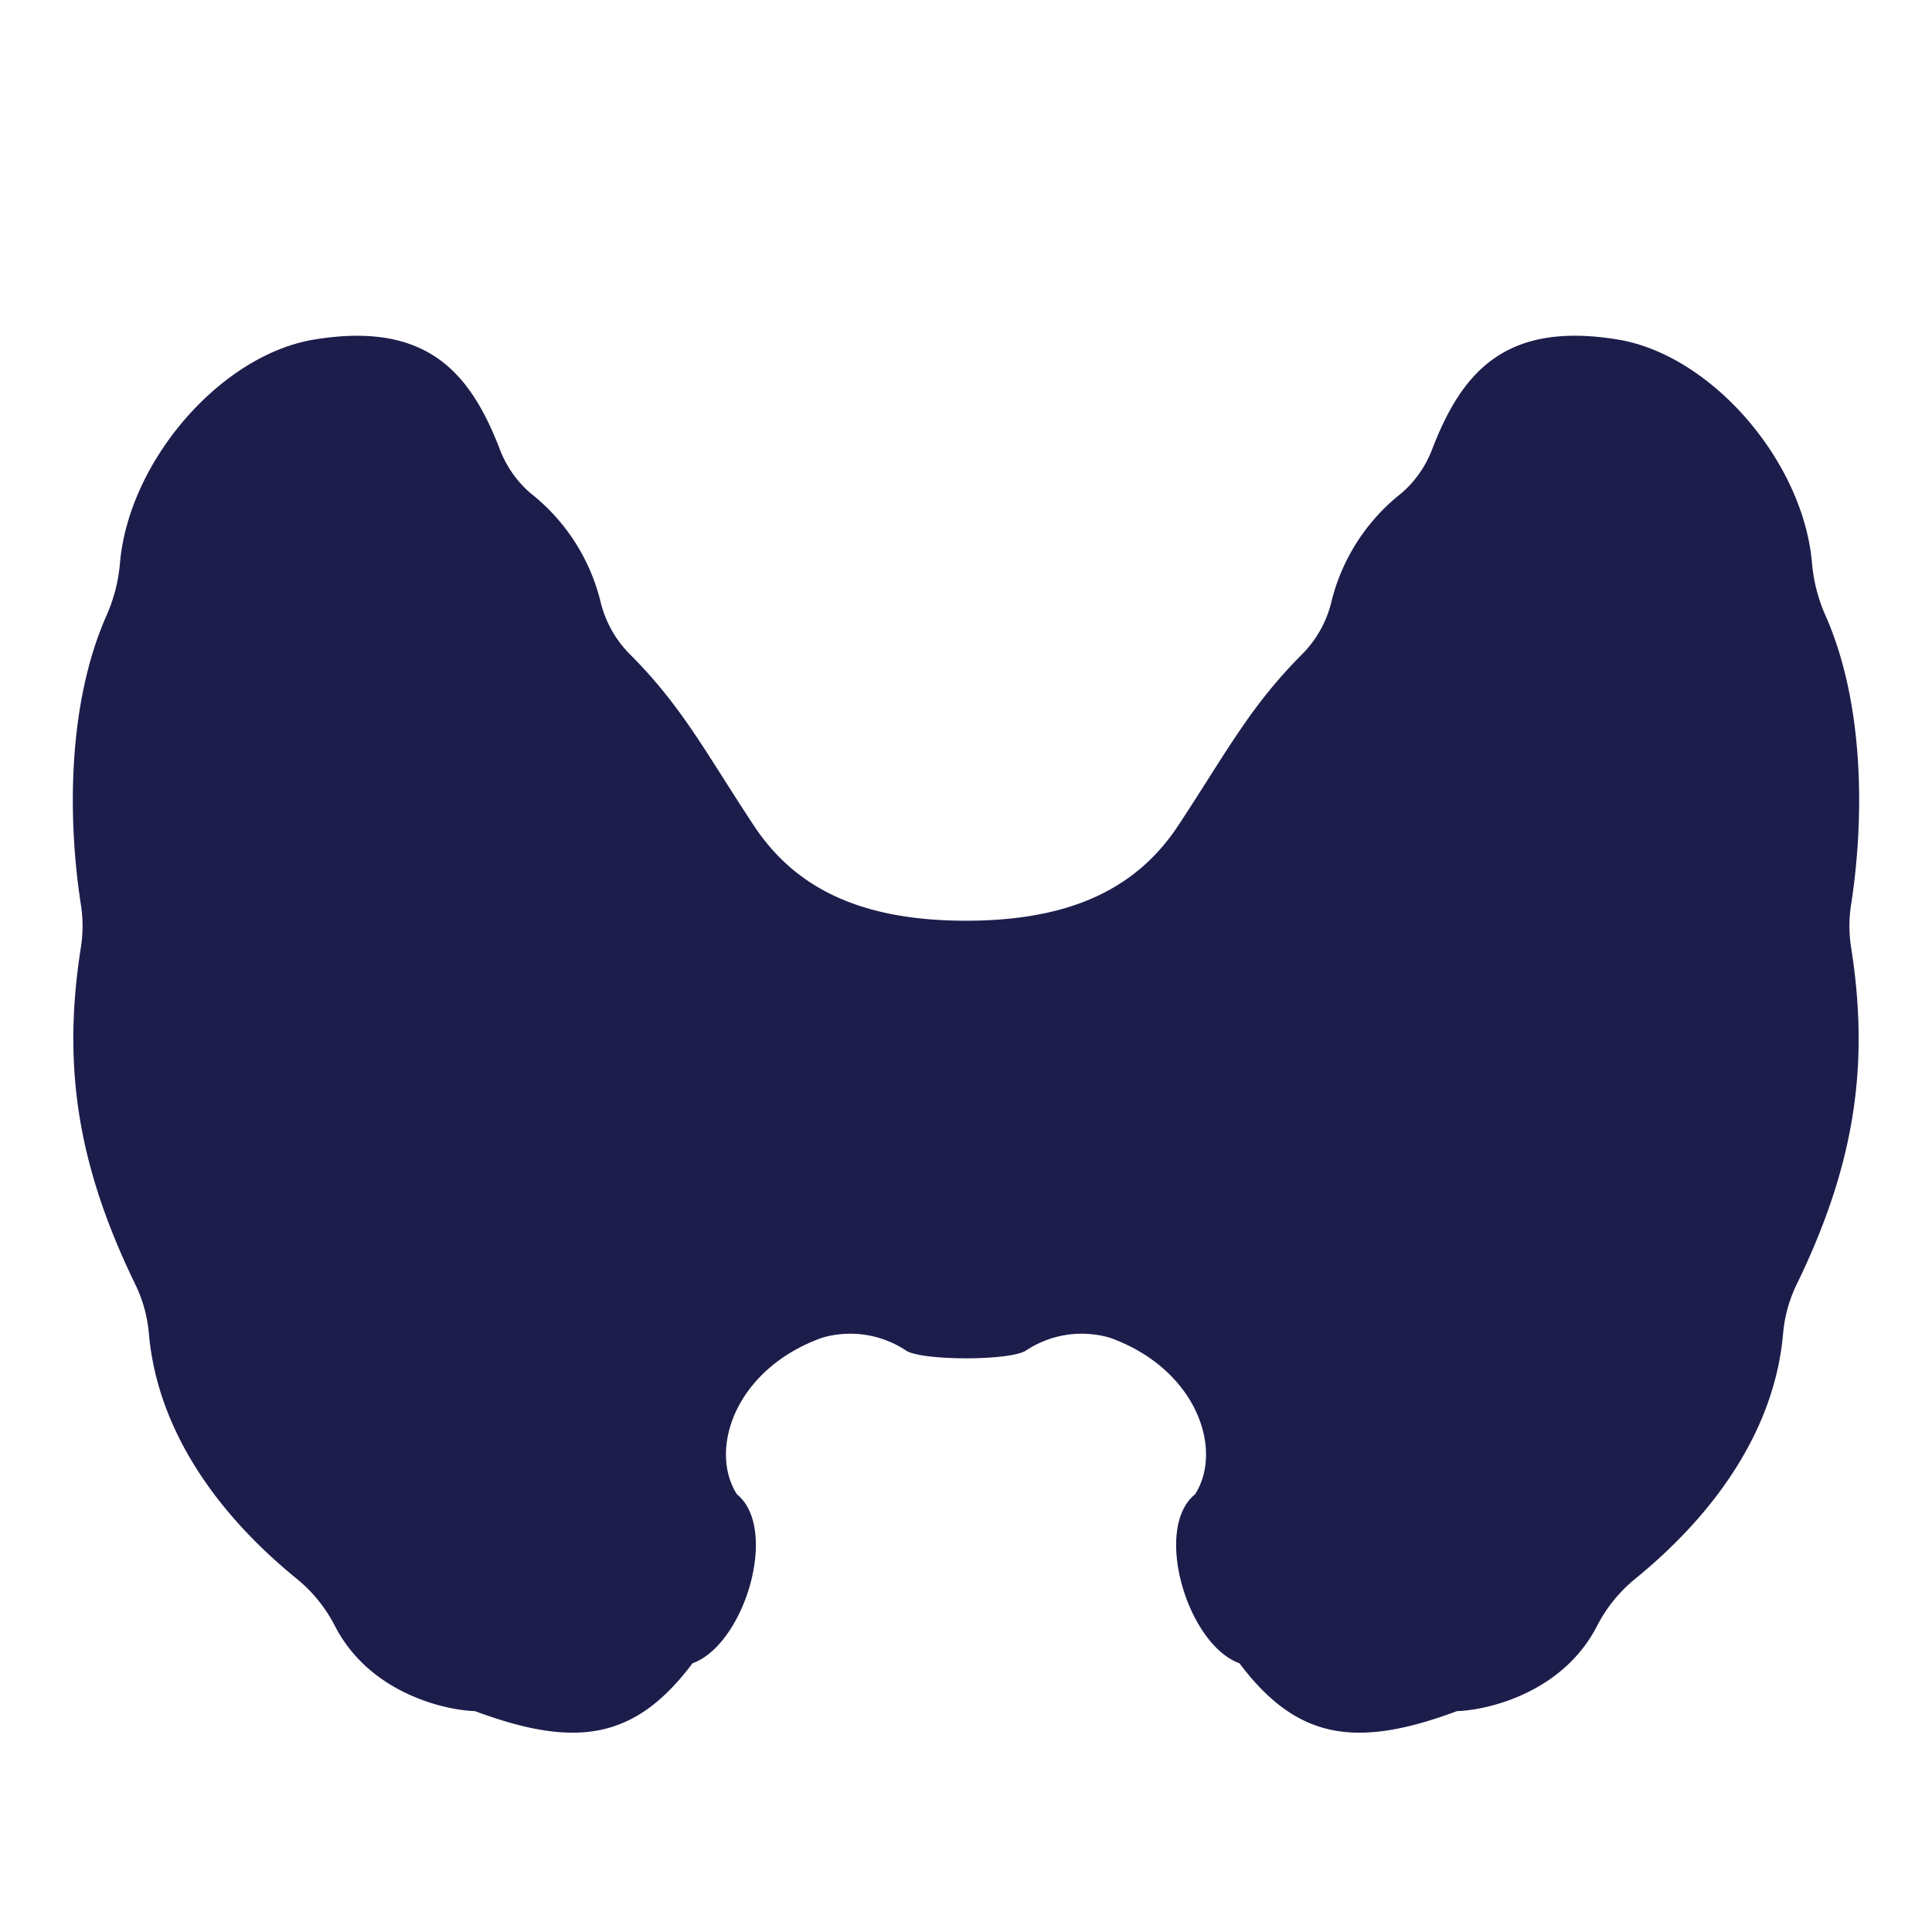 <svg fill="#1d1d4c" xmlns="http://www.w3.org/2000/svg"  viewBox="0 0 128 128" width="24px" height="24px"><path d="M67.938,89.5a6.676,6.676,0,0,1,5.6-.87c5.736,2.062,7.533,7.4,5.64,10.368-2.8,2.267-.522,9.941,2.941,11.2,3.8,5.053,7.7,5.668,14.412,3.168,2.068-.065,7.016-1.23,9.282-5.651a9.842,9.842,0,0,1,2.54-3.129c5.422-4.418,9.225-9.98,9.779-16.2a9.257,9.257,0,0,1,.876-3.235c3.762-7.728,4.89-14.308,3.649-22.277a9.167,9.167,0,0,1-.031-2.849c.916-5.83.892-13.5-1.715-19.317a10.87,10.87,0,0,1-.867-3.475c-.621-6.747-6.7-13.72-12.848-14.736-7.517-1.242-10.372,2.219-12.324,7.3a7.224,7.224,0,0,1-2.025,2.88,13.12,13.12,0,0,0-4.662,7.294A7.39,7.39,0,0,1,86.214,43.4c-3.454,3.479-4.988,6.5-8.162,11.307C75.251,58.945,70.806,61,64,61s-11.251-2.054-14.052-6.3C46.774,49.9,45.24,46.874,41.786,43.4a7.39,7.39,0,0,1-1.972-3.428,13.12,13.12,0,0,0-4.662-7.294,7.224,7.224,0,0,1-2.025-2.88c-1.952-5.077-4.807-8.538-12.324-7.3C14.652,23.513,8.576,30.486,7.955,37.233a10.87,10.87,0,0,1-.867,3.475C4.481,46.528,4.457,54.2,5.373,60.025a9.167,9.167,0,0,1-.031,2.849C4.1,70.843,5.229,77.423,8.991,85.151a9.257,9.257,0,0,1,.876,3.235c.554,6.224,4.357,11.786,9.779,16.2a9.842,9.842,0,0,1,2.54,3.129c2.266,4.421,7.214,5.586,9.282,5.651,6.715,2.5,10.616,1.885,14.412-3.168,3.463-1.26,5.745-8.934,2.941-11.2-1.893-2.973-.1-8.306,5.64-10.368a6.676,6.676,0,0,1,5.6.87C61.187,90.156,66.813,90.156,67.938,89.5Z"/></svg>